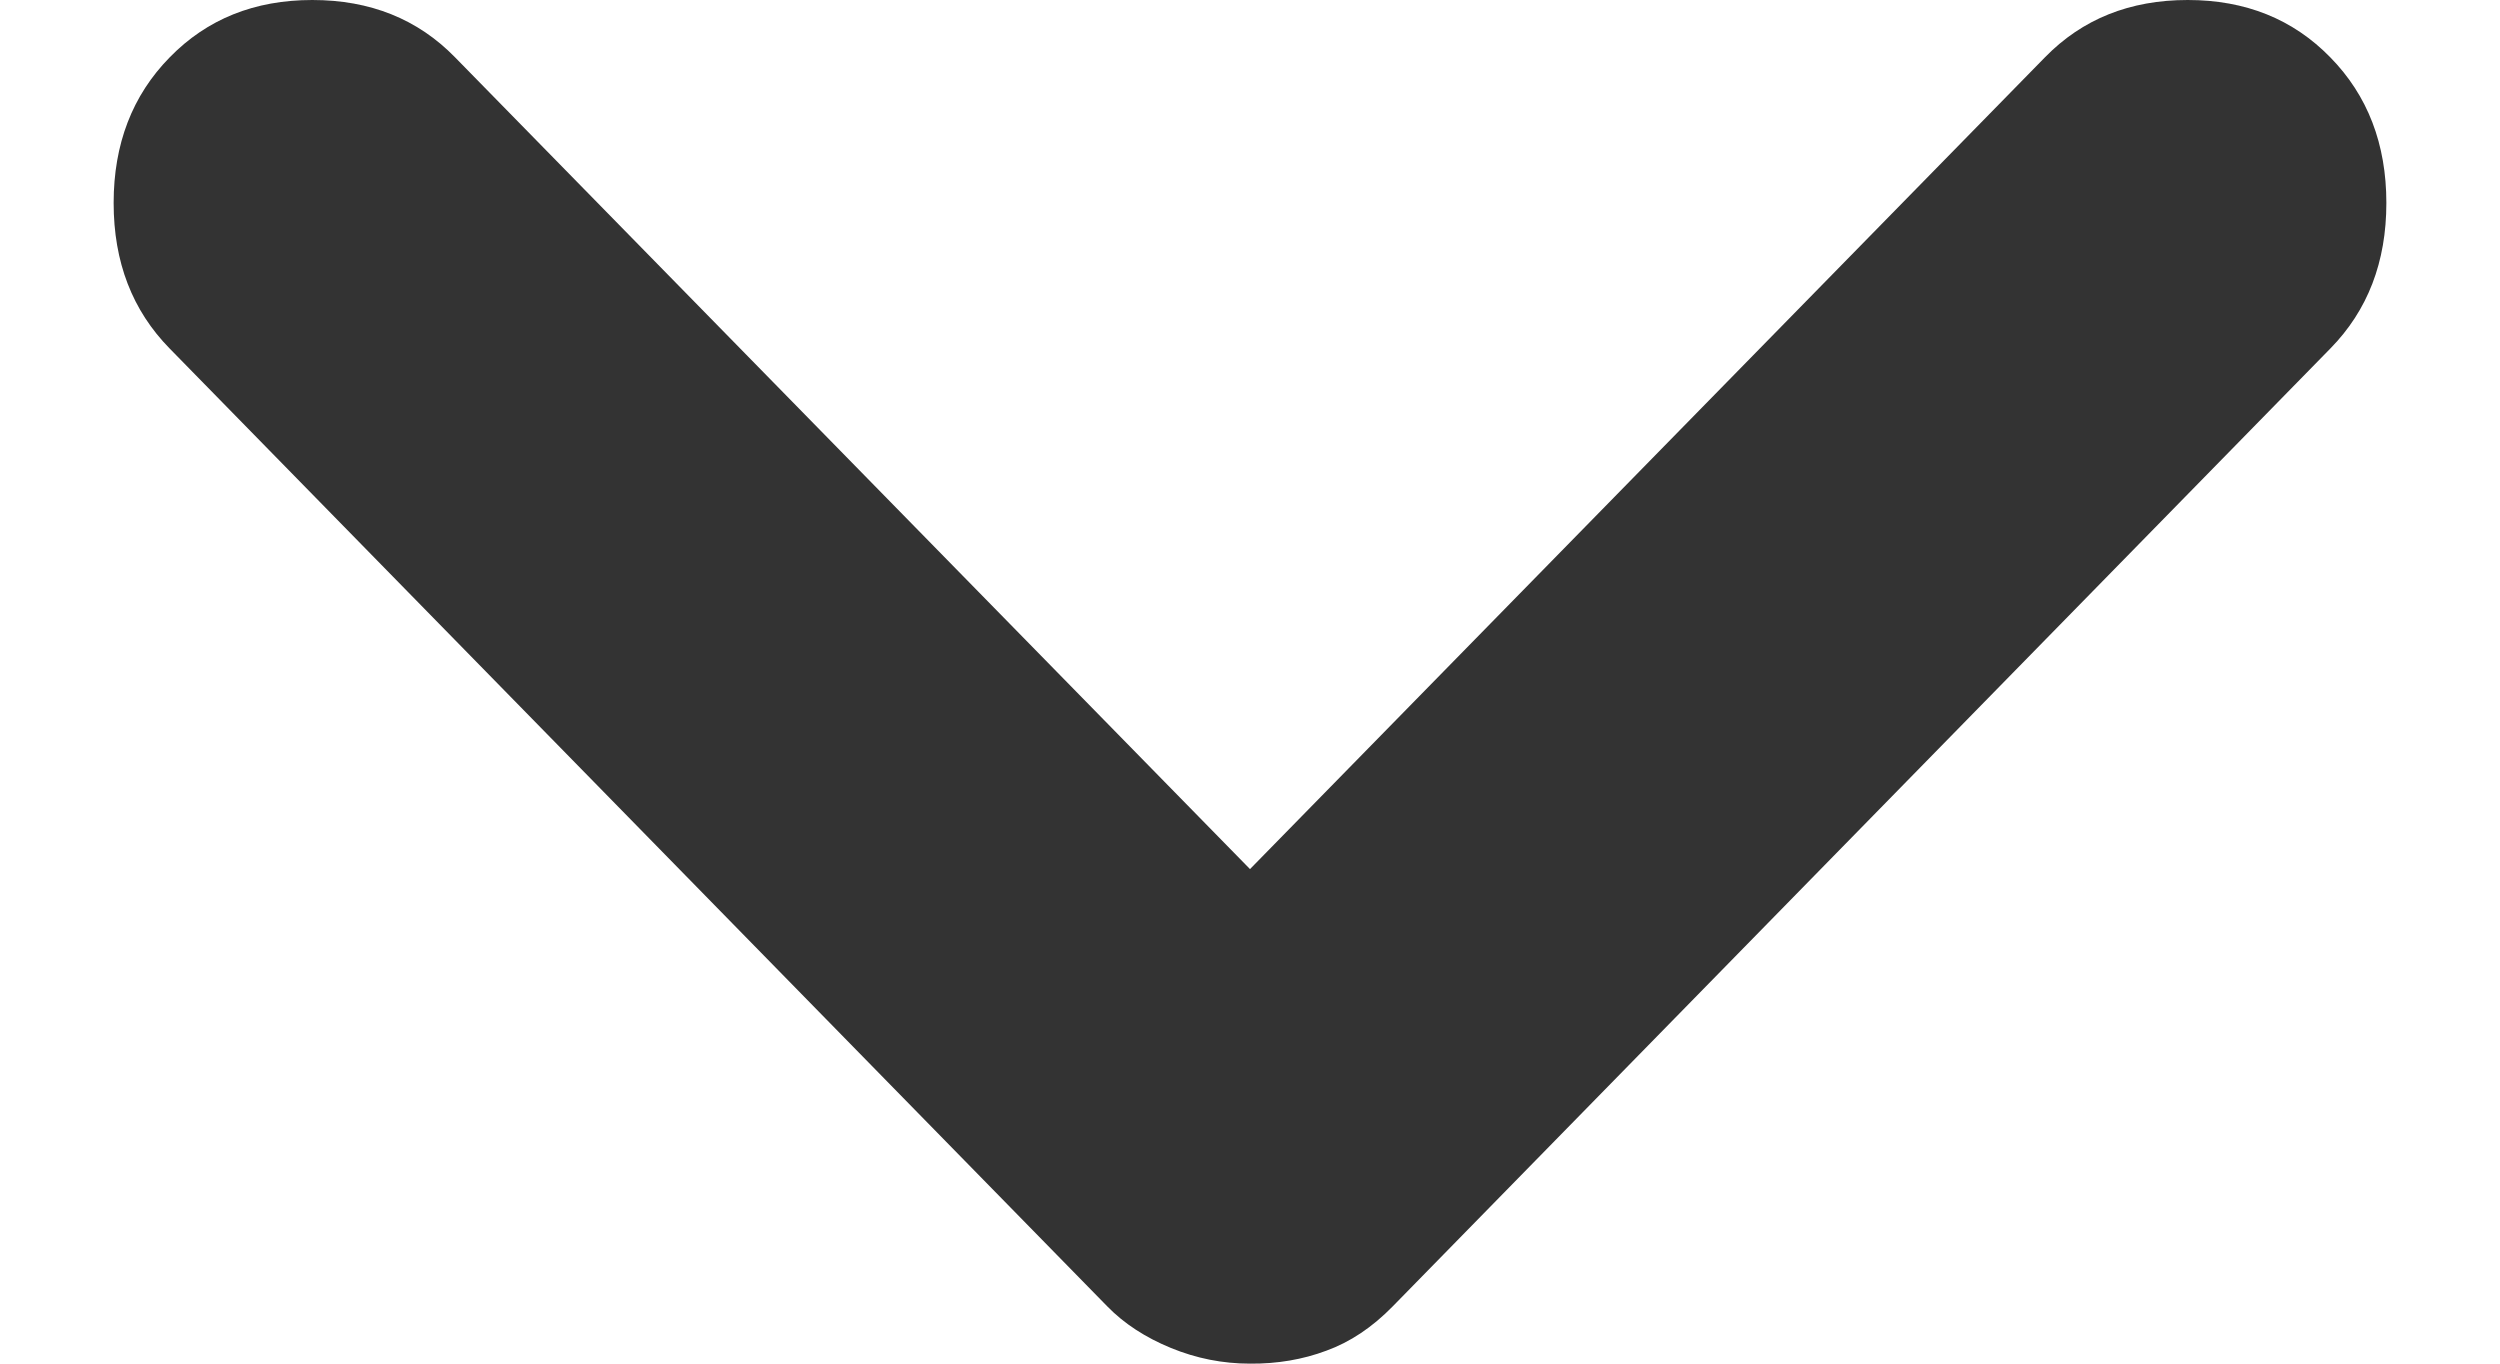 <svg width="11" height="6" viewBox="0 0 11 6" fill="none" xmlns="http://www.w3.org/2000/svg">
<path d="M5.5 6C5.38 6 5.264 5.977 5.152 5.931C5.04 5.885 4.946 5.824 4.872 5.748L0.747 1.534C0.582 1.366 0.5 1.153 0.5 0.893C0.5 0.634 0.582 0.42 0.747 0.252C0.911 0.084 1.12 0 1.374 0C1.629 0 1.838 0.084 2.002 0.252L5.5 3.824L8.998 0.252C9.162 0.084 9.371 0 9.626 0C9.88 0 10.089 0.084 10.253 0.252C10.418 0.42 10.5 0.634 10.5 0.893C10.5 1.153 10.418 1.366 10.253 1.534L6.128 5.748C6.038 5.84 5.941 5.905 5.836 5.943C5.732 5.982 5.62 6.001 5.5 6Z" fill="#333333"/>
</svg>
